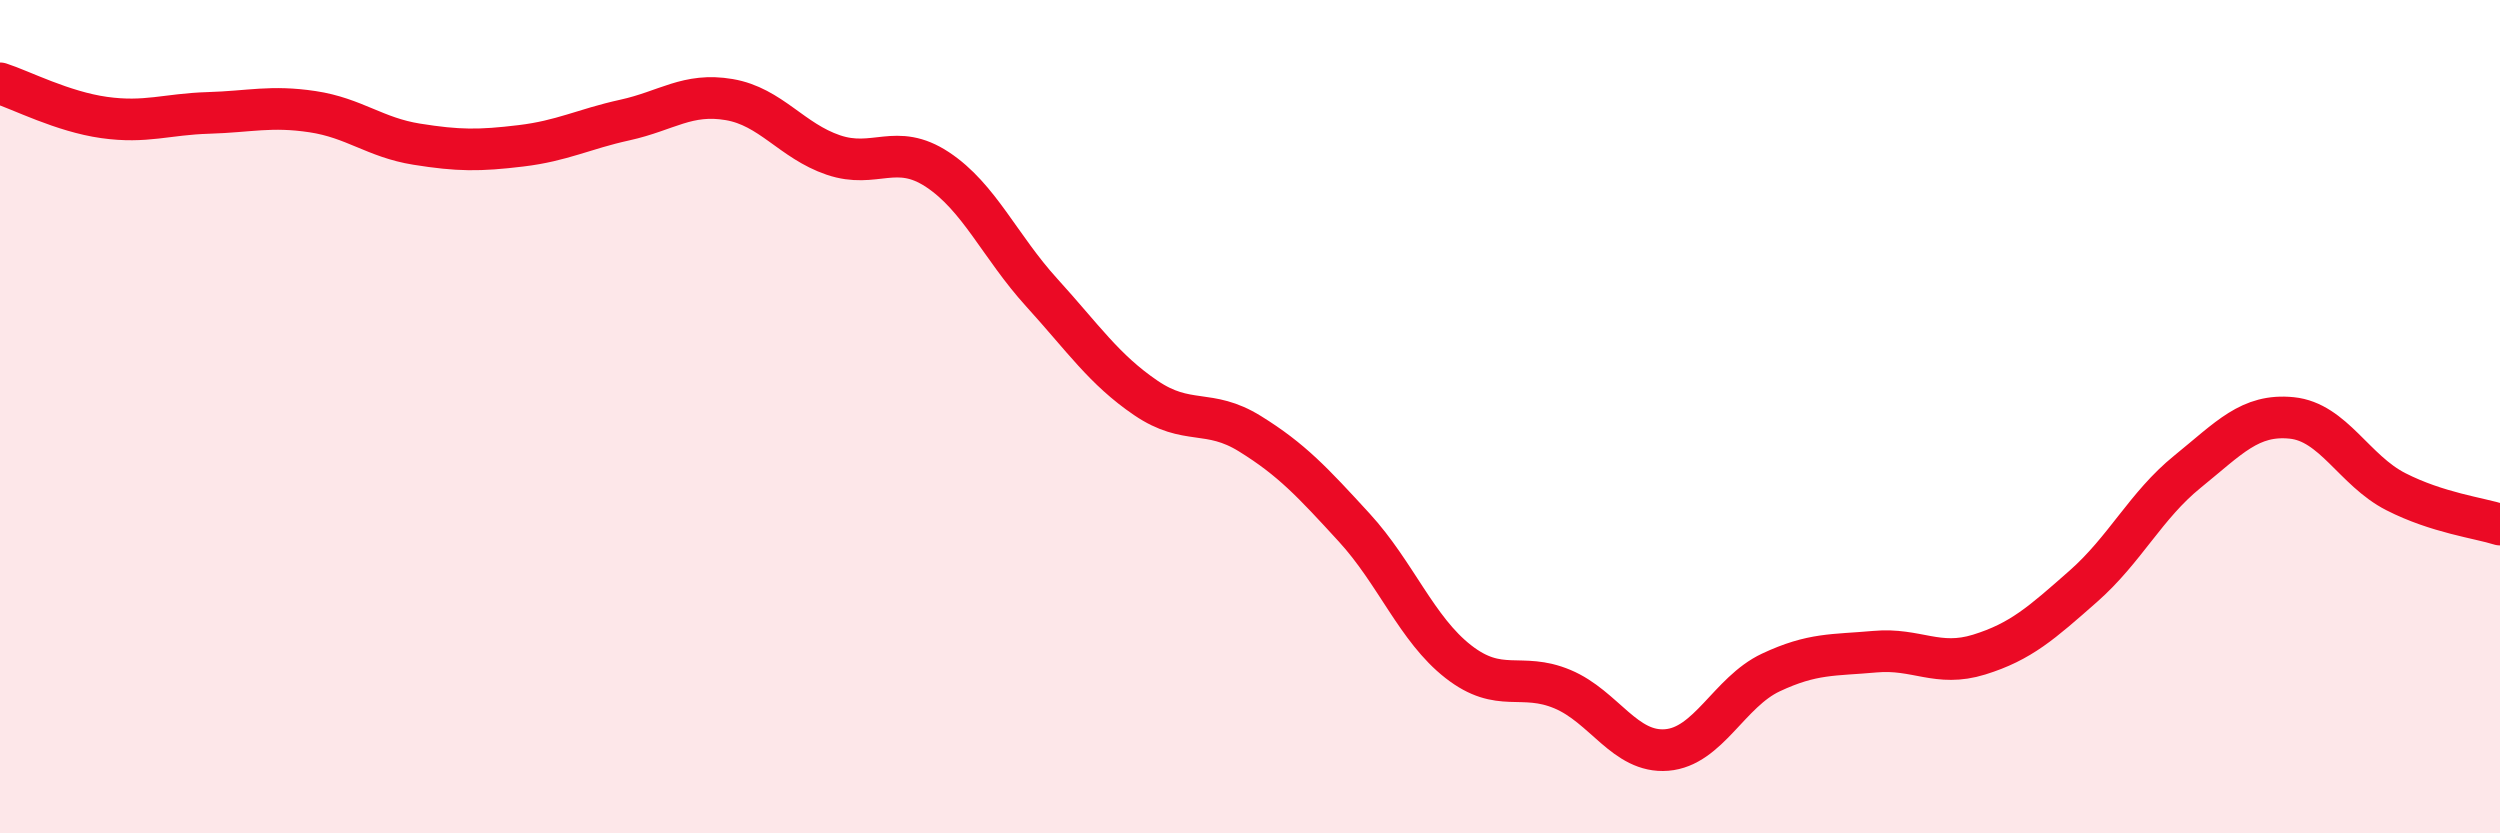 
    <svg width="60" height="20" viewBox="0 0 60 20" xmlns="http://www.w3.org/2000/svg">
      <path
        d="M 0,2 C 0.5,2.16 1.5,2.68 2.5,2.82 C 3.5,2.96 4,2.74 5,2.71 C 6,2.68 6.5,2.53 7.5,2.68 C 8.5,2.83 9,3.3 10,3.46 C 11,3.62 11.5,3.62 12.5,3.5 C 13.5,3.38 14,3.1 15,2.88 C 16,2.66 16.5,2.22 17.5,2.39 C 18.5,2.56 19,3.38 20,3.72 C 21,4.06 21.5,3.41 22.5,4.07 C 23.5,4.73 24,5.92 25,7.02 C 26,8.12 26.5,8.87 27.5,9.55 C 28.5,10.23 29,9.79 30,10.41 C 31,11.03 31.5,11.57 32.5,12.66 C 33.5,13.75 34,15.1 35,15.88 C 36,16.66 36.5,16.12 37.5,16.54 C 38.5,16.96 39,18.08 40,18 C 41,17.92 41.5,16.61 42.5,16.14 C 43.5,15.67 44,15.73 45,15.64 C 46,15.55 46.5,16.02 47.5,15.71 C 48.5,15.4 49,14.95 50,14.07 C 51,13.19 51.5,12.13 52.5,11.32 C 53.5,10.51 54,9.93 55,10.03 C 56,10.13 56.5,11.29 57.5,11.8 C 58.5,12.31 59.5,12.43 60,12.59L60 20L0 20Z"
        fill="#EB0A25"
        opacity="0.1"
        stroke-linecap="round"
        stroke-linejoin="round"
      />
      <path
        d="M 0,2 C 0.5,2.16 1.5,2.68 2.5,2.82 C 3.5,2.96 4,2.74 5,2.71 C 6,2.68 6.5,2.53 7.5,2.68 C 8.5,2.83 9,3.3 10,3.46 C 11,3.62 11.5,3.62 12.5,3.5 C 13.5,3.38 14,3.1 15,2.88 C 16,2.66 16.5,2.22 17.5,2.39 C 18.5,2.56 19,3.38 20,3.72 C 21,4.06 21.5,3.41 22.5,4.07 C 23.5,4.73 24,5.92 25,7.02 C 26,8.12 26.5,8.87 27.5,9.55 C 28.5,10.23 29,9.79 30,10.41 C 31,11.03 31.5,11.57 32.5,12.66 C 33.5,13.75 34,15.1 35,15.88 C 36,16.66 36.5,16.12 37.5,16.54 C 38.5,16.96 39,18.08 40,18 C 41,17.92 41.5,16.61 42.5,16.14 C 43.5,15.67 44,15.73 45,15.64 C 46,15.55 46.5,16.02 47.5,15.71 C 48.5,15.4 49,14.95 50,14.07 C 51,13.19 51.5,12.13 52.5,11.32 C 53.5,10.51 54,9.93 55,10.03 C 56,10.13 56.5,11.29 57.5,11.8 C 58.5,12.31 59.5,12.43 60,12.59"
        stroke="#EB0A25"
        stroke-width="1"
        fill="none"
        stroke-linecap="round"
        stroke-linejoin="round"
      />
    </svg>
  
